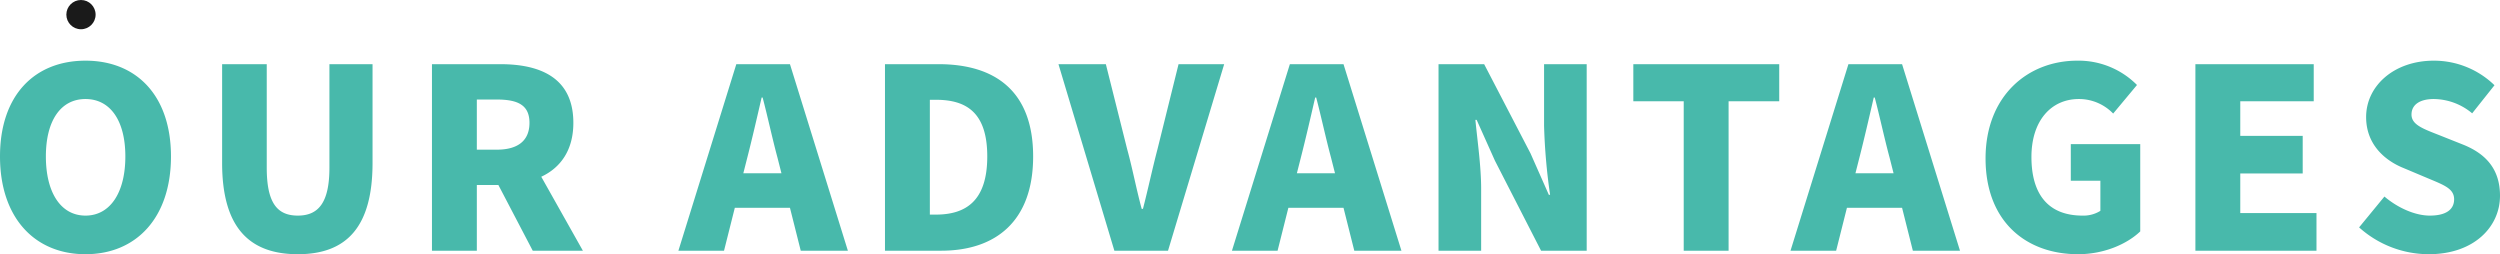 <svg xmlns="http://www.w3.org/2000/svg" width="598.32" height="60.84" viewBox="0 0 598.32 60.84"><g id="&#x7EC4;_299" data-name="&#x7EC4; 299" transform="translate(766.88 -2326)"><path id="&#x8DEF;&#x5F84;_1096" data-name="&#x8DEF;&#x5F84; 1096" d="M23.58.84c12.18,0,20.46-8.76,20.46-23.4,0-14.58-8.28-22.92-20.46-22.92S3.12-37.2,3.12-22.56,11.4.84,23.58.84Zm0-9.24c-5.88,0-9.48-5.46-9.48-14.16,0-8.64,3.6-13.74,9.48-13.74s9.54,5.1,9.54,13.74C33.12-13.86,29.46-8.4,23.58-8.4ZM74.4.84C86.28.84,92.28-5.94,92.28-21V-44.64H81.96v24.78c0,8.46-2.7,11.46-7.56,11.46-4.92,0-7.44-3-7.44-11.46V-44.64H56.28V-21C56.28-5.94,62.46.84,74.4.84Zm42.84-37.02h4.8c5.1,0,7.8,1.38,7.8,5.58s-2.7,6.42-7.8,6.42h-4.8ZM142.62,0l-9.96-17.7c4.62-2.16,7.68-6.36,7.68-12.9,0-10.8-7.92-14.04-17.46-14.04H106.5V0h10.74V-15.72h5.16L130.62,0Zm38.4-18.54.96-3.78c1.14-4.44,2.34-9.66,3.42-14.34h.24c1.2,4.56,2.34,9.9,3.54,14.34l.96,3.78ZM194.76,0h11.28L192.18-44.64H179.34L165.48,0H176.4l2.58-10.26h13.2Zm20.16,0h13.44c13.02,0,22.02-7.02,22.02-22.56s-9-22.08-22.62-22.08H214.92Zm10.74-8.64V-36.12h1.44c7.2,0,12.3,2.94,12.3,13.56S234.3-8.64,227.1-8.64ZM269.82,0h12.84L296.1-44.64H285.18L280.14-24.3c-1.26,4.8-2.22,9.42-3.48,14.28h-.3c-1.32-4.86-2.16-9.48-3.48-14.28l-5.1-20.34H256.44ZM313.5-18.54l.96-3.78c1.14-4.44,2.34-9.66,3.42-14.34h.24c1.2,4.56,2.34,9.9,3.54,14.34l.96,3.78ZM327.24,0h11.28L324.66-44.64H311.82L297.96,0h10.92l2.58-10.26h13.2ZM347.4,0h10.2V-14.82c0-5.4-.9-11.52-1.38-16.5h.3l4.38,9.78L371.94,0h10.92V-44.64h-10.2v14.76a140.743,140.743,0,0,0,1.44,16.5h-.3l-4.38-9.9-11.1-21.36H347.4Zm58.68,0h10.74V-35.76h12.12v-8.88H394.02v8.88h12.06Zm41.1-18.54.96-3.78c1.14-4.44,2.34-9.66,3.42-14.34h.24c1.2,4.56,2.34,9.9,3.54,14.34l.96,3.78ZM460.92,0H472.2L458.34-44.64H445.5L431.64,0h10.92l2.58-10.26h13.2Zm39.54.84c6.24,0,11.76-2.46,14.88-5.46V-25.5H498.72v8.76h7.08v7.2a7.6,7.6,0,0,1-4.26,1.14c-8.28,0-12.24-5.16-12.24-14.04,0-8.7,4.74-13.86,11.34-13.86a11.348,11.348,0,0,1,8.22,3.48l5.7-6.84a19.712,19.712,0,0,0-14.28-5.82c-11.94,0-21.96,8.52-21.96,23.4C478.32-6.96,488.04.84,500.46.84ZM528.54,0h28.98V-9H539.28v-9.48h14.94v-9H539.28v-8.28h17.58v-8.88H528.54ZM584.4.84c10.8,0,17.04-6.54,17.04-13.98,0-6.3-3.3-10.02-8.82-12.24l-5.58-2.22c-3.96-1.56-6.78-2.52-6.78-4.98,0-2.4,2.04-3.72,5.34-3.72a14.519,14.519,0,0,1,9.18,3.42l5.34-6.72a20.774,20.774,0,0,0-14.52-5.88c-9.48,0-16.2,6-16.2,13.5,0,6.48,4.38,10.38,9.06,12.24l5.7,2.4c3.84,1.62,6.3,2.46,6.3,5.04,0,2.4-1.86,3.9-5.82,3.9-3.54,0-7.68-1.86-10.86-4.56l-6.06,7.38A24.982,24.982,0,0,0,584.4.84Z" transform="translate(-770 2386)" fill="#48b9ab"></path><circle id="&#x692D;&#x5706;_10" data-name="&#x692D;&#x5706; 10" cx="3.5" cy="3.5" r="3.5" transform="translate(-751 2326)" fill="#1a1a1a"></circle></g></svg>